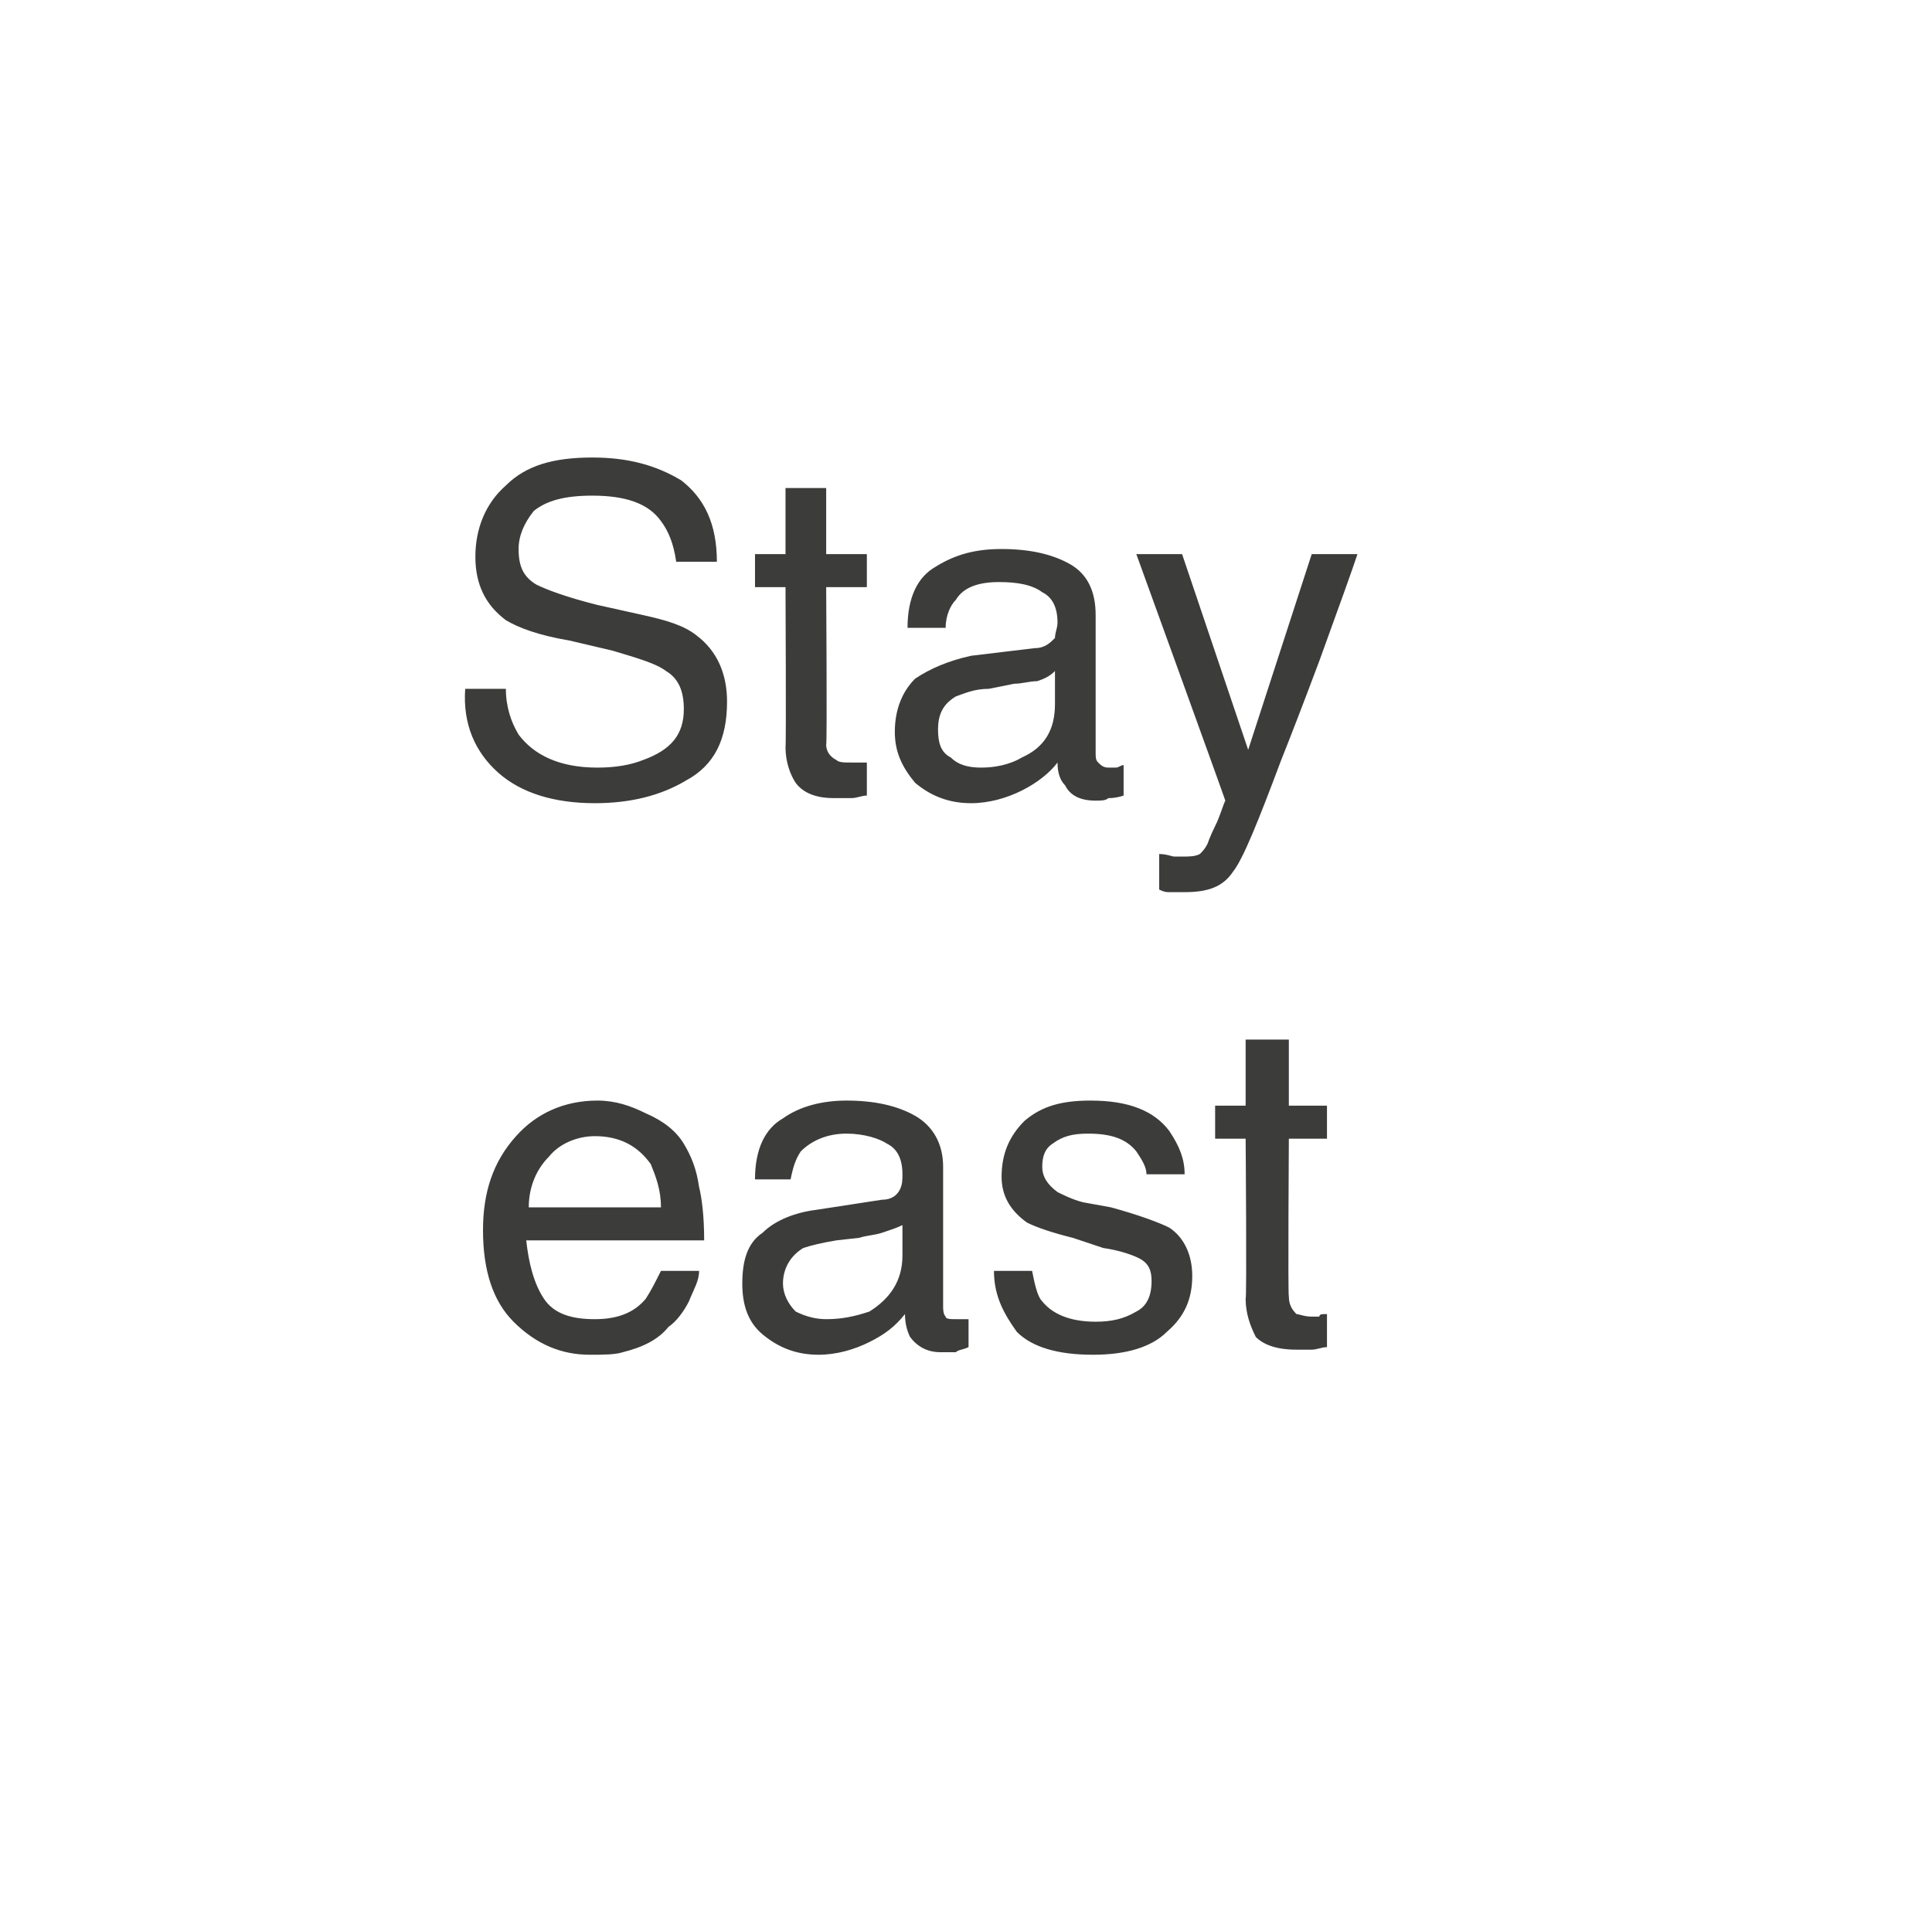 <?xml version="1.0" standalone="no"?>
<!DOCTYPE svg PUBLIC "-//W3C//DTD SVG 1.1//EN" "http://www.w3.org/Graphics/SVG/1.1/DTD/svg11.dtd">
<svg xmlns="http://www.w3.org/2000/svg" version="1.1" width="76px" height="75.7px" viewBox="-2 -2 76 75.7" style="left:-2px;top:-2px">
  <desc>Stay east</desc>
  <defs/>
  <g id="Polygon87987">
    <path d="M 21.5 41.3 C 22.2 41.3 22.8 41.5 23.4 41.8 C 24.1 42.1 24.6 42.5 24.9 43 C 25.2 43.5 25.4 44 25.5 44.7 C 25.6 45.1 25.7 45.8 25.7 46.8 C 25.7 46.8 18.7 46.8 18.7 46.8 C 18.8 47.7 19 48.5 19.4 49.1 C 19.8 49.7 20.5 49.9 21.4 49.9 C 22.2 49.9 22.9 49.7 23.4 49.1 C 23.6 48.8 23.8 48.4 24 48 C 24 48 25.5 48 25.5 48 C 25.5 48.4 25.3 48.7 25.1 49.2 C 24.9 49.6 24.6 50 24.3 50.2 C 23.9 50.7 23.3 51 22.5 51.2 C 22.2 51.3 21.7 51.3 21.2 51.3 C 20.1 51.3 19.1 50.9 18.2 50 C 17.4 49.2 17 48 17 46.4 C 17 44.9 17.4 43.7 18.3 42.7 C 19.1 41.8 20.2 41.3 21.5 41.3 C 21.5 41.3 21.5 41.3 21.5 41.3 Z M 24 45.5 C 24 44.8 23.8 44.3 23.6 43.8 C 23.1 43.1 22.4 42.7 21.4 42.7 C 20.7 42.7 20 43 19.6 43.5 C 19.1 44 18.8 44.7 18.8 45.5 C 18.8 45.5 24 45.5 24 45.5 Z M 28.8 48.5 C 28.8 48.9 29 49.3 29.3 49.6 C 29.7 49.8 30.1 49.9 30.5 49.9 C 31.1 49.9 31.6 49.8 32.2 49.6 C 33 49.1 33.5 48.4 33.5 47.4 C 33.5 47.4 33.5 46.2 33.5 46.2 C 33.3 46.3 33 46.4 32.7 46.5 C 32.4 46.6 32.1 46.6 31.8 46.7 C 31.8 46.7 30.9 46.8 30.9 46.8 C 30.3 46.9 29.9 47 29.6 47.1 C 29.1 47.4 28.8 47.9 28.8 48.5 C 28.8 48.5 28.8 48.5 28.8 48.5 Z M 32.7 45.2 C 33.1 45.2 33.3 45 33.4 44.8 C 33.5 44.6 33.5 44.4 33.5 44.2 C 33.5 43.6 33.3 43.2 32.9 43 C 32.6 42.8 32 42.6 31.3 42.6 C 30.5 42.6 29.9 42.9 29.5 43.3 C 29.3 43.6 29.2 43.9 29.1 44.4 C 29.1 44.4 27.7 44.4 27.7 44.4 C 27.7 43.2 28.1 42.4 28.8 42 C 29.5 41.5 30.4 41.3 31.3 41.3 C 32.4 41.3 33.3 41.5 34 41.9 C 34.7 42.3 35.1 43 35.1 43.9 C 35.1 43.9 35.1 49.4 35.1 49.4 C 35.1 49.5 35.1 49.7 35.2 49.8 C 35.2 49.9 35.4 49.9 35.6 49.9 C 35.7 49.9 35.8 49.9 35.8 49.9 C 35.9 49.9 36 49.9 36.1 49.9 C 36.1 49.9 36.1 51 36.1 51 C 35.9 51.1 35.7 51.1 35.6 51.2 C 35.4 51.2 35.3 51.2 35 51.2 C 34.5 51.2 34.1 51 33.8 50.6 C 33.7 50.4 33.6 50.1 33.6 49.7 C 33.2 50.2 32.8 50.5 32.2 50.8 C 31.6 51.1 30.9 51.3 30.2 51.3 C 29.3 51.3 28.6 51 28 50.5 C 27.4 50 27.2 49.3 27.2 48.5 C 27.2 47.6 27.4 46.9 28 46.5 C 28.5 46 29.3 45.7 30.1 45.6 C 30.1 45.6 32.7 45.2 32.7 45.2 Z M 38.6 48 C 38.7 48.5 38.8 49 39 49.2 C 39.4 49.7 40.1 50 41.1 50 C 41.7 50 42.2 49.9 42.7 49.6 C 43.1 49.4 43.3 49 43.3 48.4 C 43.3 48 43.2 47.7 42.8 47.5 C 42.6 47.4 42.1 47.2 41.4 47.1 C 41.4 47.1 40.2 46.7 40.2 46.7 C 39.4 46.5 38.8 46.3 38.4 46.1 C 37.7 45.6 37.4 45 37.4 44.3 C 37.4 43.4 37.7 42.7 38.3 42.1 C 39 41.5 39.8 41.3 40.9 41.3 C 42.4 41.3 43.4 41.7 44 42.5 C 44.4 43.1 44.6 43.6 44.6 44.2 C 44.6 44.2 43.1 44.2 43.1 44.2 C 43.1 43.9 42.9 43.6 42.7 43.3 C 42.3 42.8 41.7 42.6 40.8 42.6 C 40.2 42.6 39.8 42.7 39.4 43 C 39.1 43.2 39 43.5 39 43.9 C 39 44.3 39.2 44.6 39.6 44.9 C 39.8 45 40.2 45.2 40.6 45.3 C 40.6 45.3 41.7 45.5 41.7 45.5 C 42.8 45.8 43.6 46.1 44 46.3 C 44.6 46.7 44.9 47.4 44.9 48.2 C 44.9 49.1 44.6 49.8 43.9 50.4 C 43.3 51 42.3 51.3 41 51.3 C 39.6 51.3 38.6 51 38 50.4 C 37.5 49.7 37.1 49 37.1 48 C 37.1 48 38.6 48 38.6 48 Z M 47 38.9 L 48.7 38.9 L 48.7 41.5 L 50.2 41.5 L 50.2 42.8 L 48.7 42.8 C 48.7 42.8 48.66 48.99 48.7 49 C 48.7 49.3 48.8 49.5 49 49.7 C 49.1 49.7 49.3 49.8 49.6 49.8 C 49.7 49.8 49.8 49.8 49.9 49.8 C 49.9 49.7 50 49.7 50.2 49.7 C 50.2 49.7 50.2 51 50.2 51 C 50 51 49.8 51.1 49.6 51.1 C 49.4 51.1 49.2 51.1 49 51.1 C 48.2 51.1 47.7 50.9 47.4 50.6 C 47.2 50.2 47 49.7 47 49.1 C 47.05 49.08 47 42.8 47 42.8 L 45.8 42.8 L 45.8 41.5 L 47 41.5 L 47 38.9 Z " stroke="none" fill="#3c3c3b"/>
  </g>
  <g id="Polygon87986">
    <path d="M 17.9 25.1 C 17.9 25.8 18.1 26.4 18.4 26.9 C 19 27.7 20 28.2 21.5 28.2 C 22.2 28.2 22.8 28.1 23.3 27.9 C 24.4 27.5 24.9 26.9 24.9 25.9 C 24.9 25.2 24.7 24.7 24.2 24.4 C 23.8 24.1 23.1 23.9 22.1 23.6 C 22.1 23.6 20.4 23.2 20.4 23.2 C 19.2 23 18.4 22.7 17.9 22.4 C 17.1 21.8 16.7 21 16.7 19.9 C 16.7 18.8 17.1 17.8 17.9 17.1 C 18.7 16.3 19.8 16 21.3 16 C 22.7 16 23.8 16.3 24.8 16.9 C 25.7 17.6 26.2 18.6 26.2 20.1 C 26.2 20.1 24.6 20.1 24.6 20.1 C 24.5 19.4 24.3 18.9 24 18.5 C 23.5 17.8 22.6 17.5 21.3 17.5 C 20.2 17.5 19.5 17.7 19 18.1 C 18.6 18.6 18.4 19.1 18.4 19.6 C 18.4 20.3 18.6 20.7 19.1 21 C 19.5 21.2 20.3 21.5 21.5 21.8 C 21.5 21.8 23.3 22.2 23.3 22.2 C 24.2 22.4 24.9 22.6 25.4 23 C 26.2 23.6 26.6 24.5 26.6 25.6 C 26.6 27.1 26.1 28.1 25 28.7 C 24 29.3 22.8 29.6 21.4 29.6 C 19.8 29.6 18.5 29.2 17.6 28.4 C 16.7 27.6 16.2 26.5 16.3 25.1 C 16.3 25.1 17.9 25.1 17.9 25.1 Z M 28.9 17.2 L 30.5 17.2 L 30.5 19.8 L 32.1 19.8 L 32.1 21.1 L 30.5 21.1 C 30.5 21.1 30.54 27.27 30.5 27.3 C 30.5 27.6 30.7 27.8 30.9 27.9 C 31 28 31.2 28 31.5 28 C 31.6 28 31.7 28 31.7 28 C 31.8 28 31.9 28 32.1 28 C 32.1 28 32.1 29.3 32.1 29.3 C 31.9 29.3 31.7 29.4 31.5 29.4 C 31.3 29.4 31.1 29.4 30.8 29.4 C 30.1 29.4 29.6 29.2 29.3 28.8 C 29.1 28.5 28.9 28 28.9 27.4 C 28.93 27.36 28.9 21.1 28.9 21.1 L 27.7 21.1 L 27.7 19.8 L 28.9 19.8 L 28.9 17.2 Z M 34.9 26.7 C 34.9 27.2 35 27.6 35.4 27.8 C 35.7 28.1 36.1 28.2 36.6 28.2 C 37.1 28.2 37.7 28.1 38.2 27.8 C 39.1 27.4 39.5 26.7 39.5 25.7 C 39.5 25.7 39.5 24.4 39.5 24.4 C 39.3 24.6 39.1 24.7 38.8 24.8 C 38.5 24.8 38.2 24.9 37.9 24.9 C 37.9 24.9 36.9 25.1 36.9 25.1 C 36.3 25.1 35.9 25.3 35.6 25.4 C 35.1 25.7 34.9 26.1 34.9 26.7 C 34.9 26.7 34.9 26.7 34.9 26.7 Z M 38.7 23.5 C 39.1 23.5 39.3 23.3 39.5 23.1 C 39.5 22.9 39.6 22.7 39.6 22.5 C 39.6 21.9 39.4 21.5 39 21.3 C 38.6 21 38 20.9 37.3 20.9 C 36.5 20.9 35.9 21.1 35.6 21.6 C 35.4 21.8 35.2 22.2 35.2 22.7 C 35.2 22.7 33.7 22.7 33.7 22.7 C 33.7 21.5 34.1 20.7 34.8 20.3 C 35.6 19.8 36.4 19.6 37.4 19.6 C 38.5 19.6 39.4 19.8 40.1 20.2 C 40.8 20.6 41.1 21.3 41.1 22.2 C 41.1 22.2 41.1 27.6 41.1 27.6 C 41.1 27.8 41.1 27.9 41.2 28 C 41.3 28.1 41.4 28.2 41.6 28.2 C 41.7 28.2 41.8 28.2 41.9 28.2 C 42 28.2 42.1 28.1 42.2 28.1 C 42.2 28.1 42.2 29.3 42.2 29.3 C 41.9 29.4 41.7 29.4 41.6 29.4 C 41.5 29.5 41.3 29.5 41.1 29.5 C 40.5 29.5 40.1 29.3 39.9 28.9 C 39.7 28.7 39.6 28.4 39.6 28 C 39.3 28.4 38.8 28.8 38.2 29.1 C 37.6 29.4 36.9 29.6 36.2 29.6 C 35.3 29.6 34.6 29.3 34 28.8 C 33.5 28.2 33.2 27.6 33.2 26.8 C 33.2 25.9 33.5 25.2 34 24.7 C 34.6 24.3 35.3 24 36.2 23.8 C 36.2 23.8 38.7 23.5 38.7 23.5 Z M 49.6 19.8 C 49.6 19.8 51.38 19.8 51.4 19.8 C 51.2 20.4 50.7 21.8 49.9 24 C 49.3 25.6 48.8 26.9 48.4 27.9 C 47.5 30.3 46.9 31.8 46.5 32.3 C 46.1 32.9 45.5 33.1 44.6 33.1 C 44.3 33.1 44.2 33.1 44 33.1 C 43.9 33.1 43.8 33.1 43.6 33 C 43.6 33 43.6 31.6 43.6 31.6 C 43.9 31.6 44.1 31.7 44.2 31.7 C 44.3 31.7 44.4 31.7 44.5 31.7 C 44.8 31.7 45 31.7 45.2 31.6 C 45.3 31.5 45.4 31.4 45.5 31.2 C 45.5 31.2 45.6 30.9 45.8 30.5 C 46 30.1 46.1 29.7 46.2 29.5 C 46.23 29.54 42.7 19.8 42.7 19.8 L 44.5 19.8 L 47.1 27.5 L 49.6 19.8 Z " stroke="none" fill="#3c3c3b"/>
  </g>
</svg>